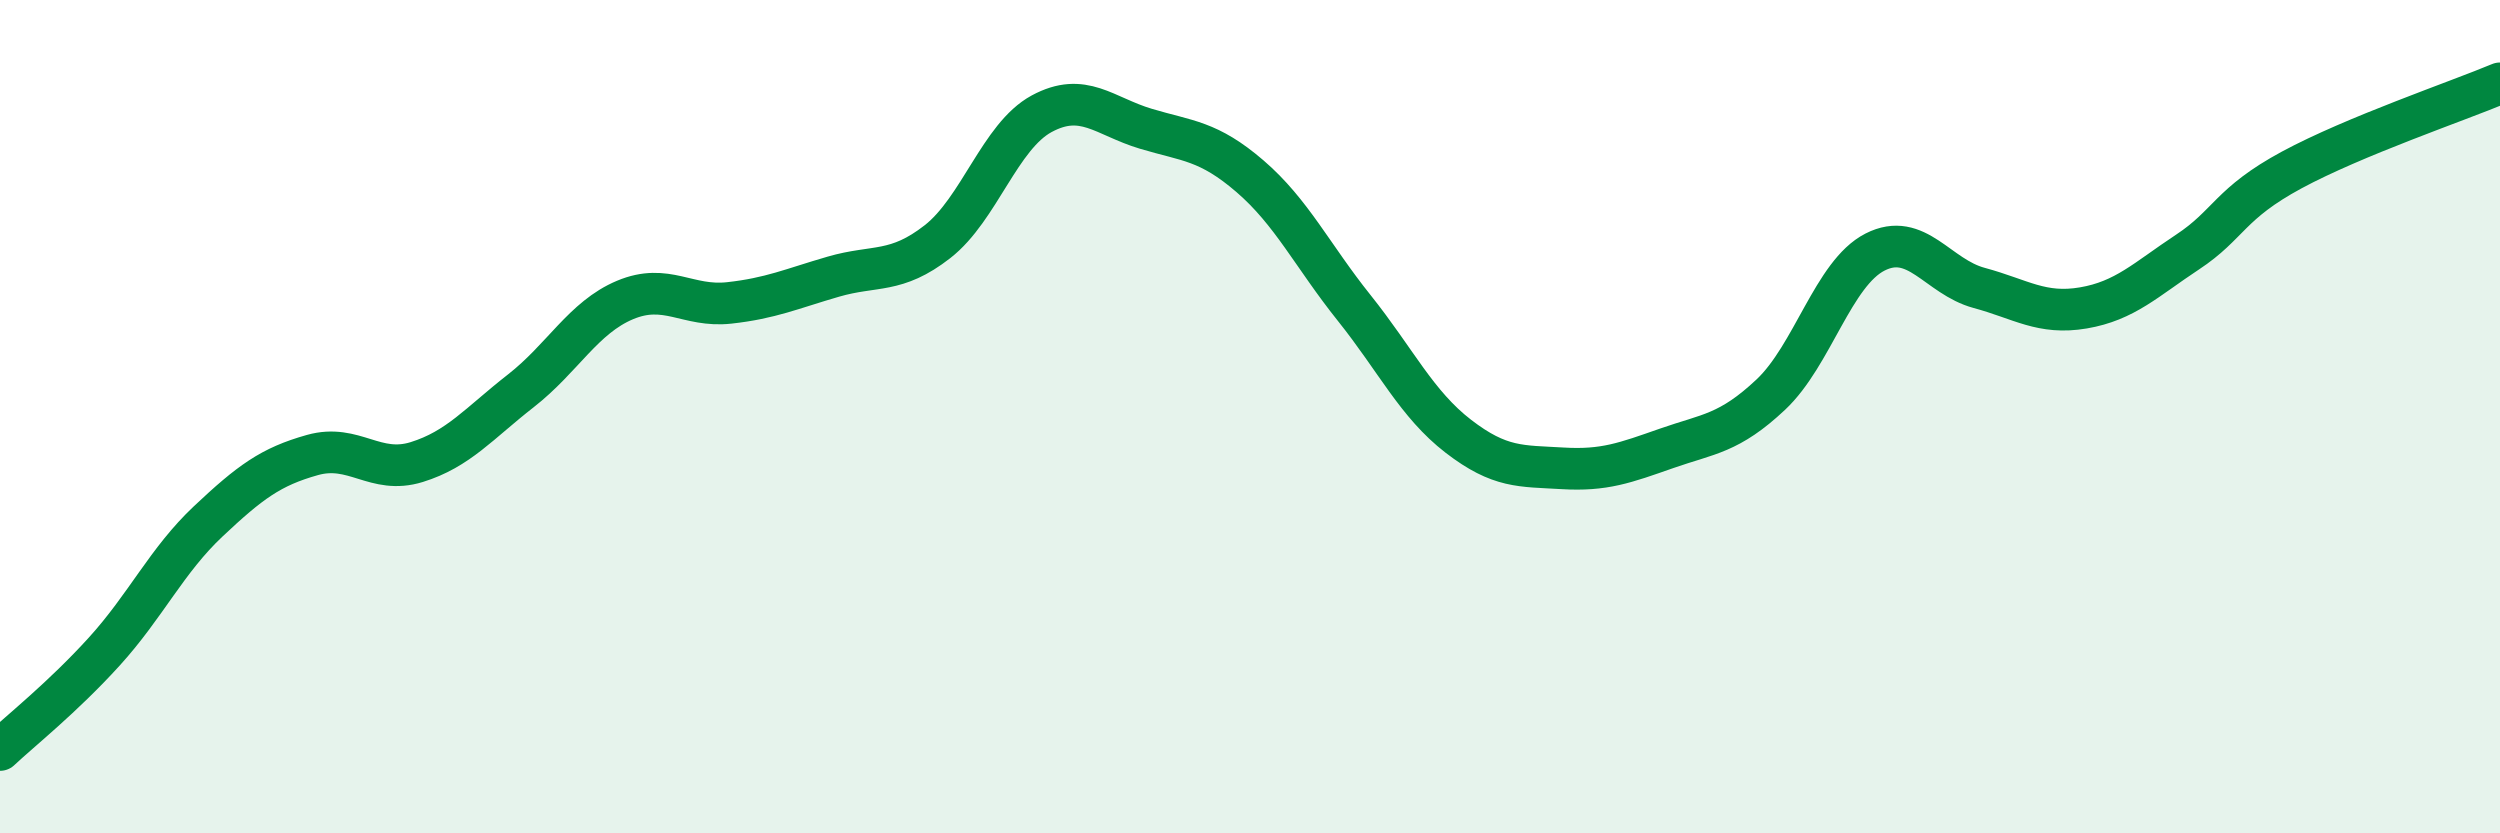 
    <svg width="60" height="20" viewBox="0 0 60 20" xmlns="http://www.w3.org/2000/svg">
      <path
        d="M 0,18 C 0.5,17.53 1.5,16.74 2.5,15.64 C 3.5,14.54 4,13.45 5,12.51 C 6,11.57 6.5,11.2 7.5,10.92 C 8.5,10.64 9,11.4 10,11.09 C 11,10.78 11.5,10.16 12.5,9.38 C 13.5,8.6 14,7.62 15,7.2 C 16,6.78 16.5,7.38 17.5,7.27 C 18.5,7.16 19,6.93 20,6.64 C 21,6.35 21.5,6.58 22.5,5.8 C 23.5,5.02 24,3.27 25,2.73 C 26,2.19 26.5,2.79 27.5,3.09 C 28.5,3.39 29,3.37 30,4.23 C 31,5.09 31.5,6.14 32.5,7.39 C 33.5,8.64 34,9.7 35,10.47 C 36,11.24 36.5,11.18 37.5,11.24 C 38.5,11.3 39,11.11 40,10.76 C 41,10.41 41.5,10.41 42.5,9.47 C 43.5,8.53 44,6.56 45,6.05 C 46,5.54 46.5,6.64 47.5,6.91 C 48.5,7.18 49,7.56 50,7.39 C 51,7.22 51.5,6.71 52.5,6.05 C 53.5,5.39 53.5,4.89 55,4.08 C 56.5,3.27 59,2.42 60,2L60 20L0 20Z"
        fill="#008740"
        opacity="0.1"
        stroke-linecap="round"
        stroke-linejoin="round"
      />
      <path
        d="M 0,18 C 0.5,17.53 1.5,16.74 2.5,15.64 C 3.5,14.54 4,13.45 5,12.51 C 6,11.57 6.5,11.2 7.5,10.92 C 8.5,10.64 9,11.4 10,11.09 C 11,10.78 11.5,10.16 12.5,9.38 C 13.5,8.6 14,7.62 15,7.2 C 16,6.78 16.5,7.38 17.5,7.27 C 18.5,7.16 19,6.93 20,6.64 C 21,6.35 21.5,6.58 22.5,5.8 C 23.5,5.02 24,3.27 25,2.73 C 26,2.19 26.5,2.79 27.5,3.09 C 28.5,3.39 29,3.37 30,4.23 C 31,5.09 31.5,6.14 32.5,7.39 C 33.5,8.64 34,9.7 35,10.47 C 36,11.24 36.5,11.18 37.5,11.24 C 38.5,11.3 39,11.11 40,10.76 C 41,10.41 41.5,10.41 42.5,9.47 C 43.5,8.53 44,6.56 45,6.05 C 46,5.54 46.5,6.64 47.5,6.91 C 48.5,7.18 49,7.56 50,7.39 C 51,7.22 51.5,6.71 52.5,6.05 C 53.5,5.39 53.5,4.89 55,4.08 C 56.5,3.27 59,2.42 60,2"
        stroke="#008740"
        stroke-width="1"
        fill="none"
        stroke-linecap="round"
        stroke-linejoin="round"
      />
    </svg>
  